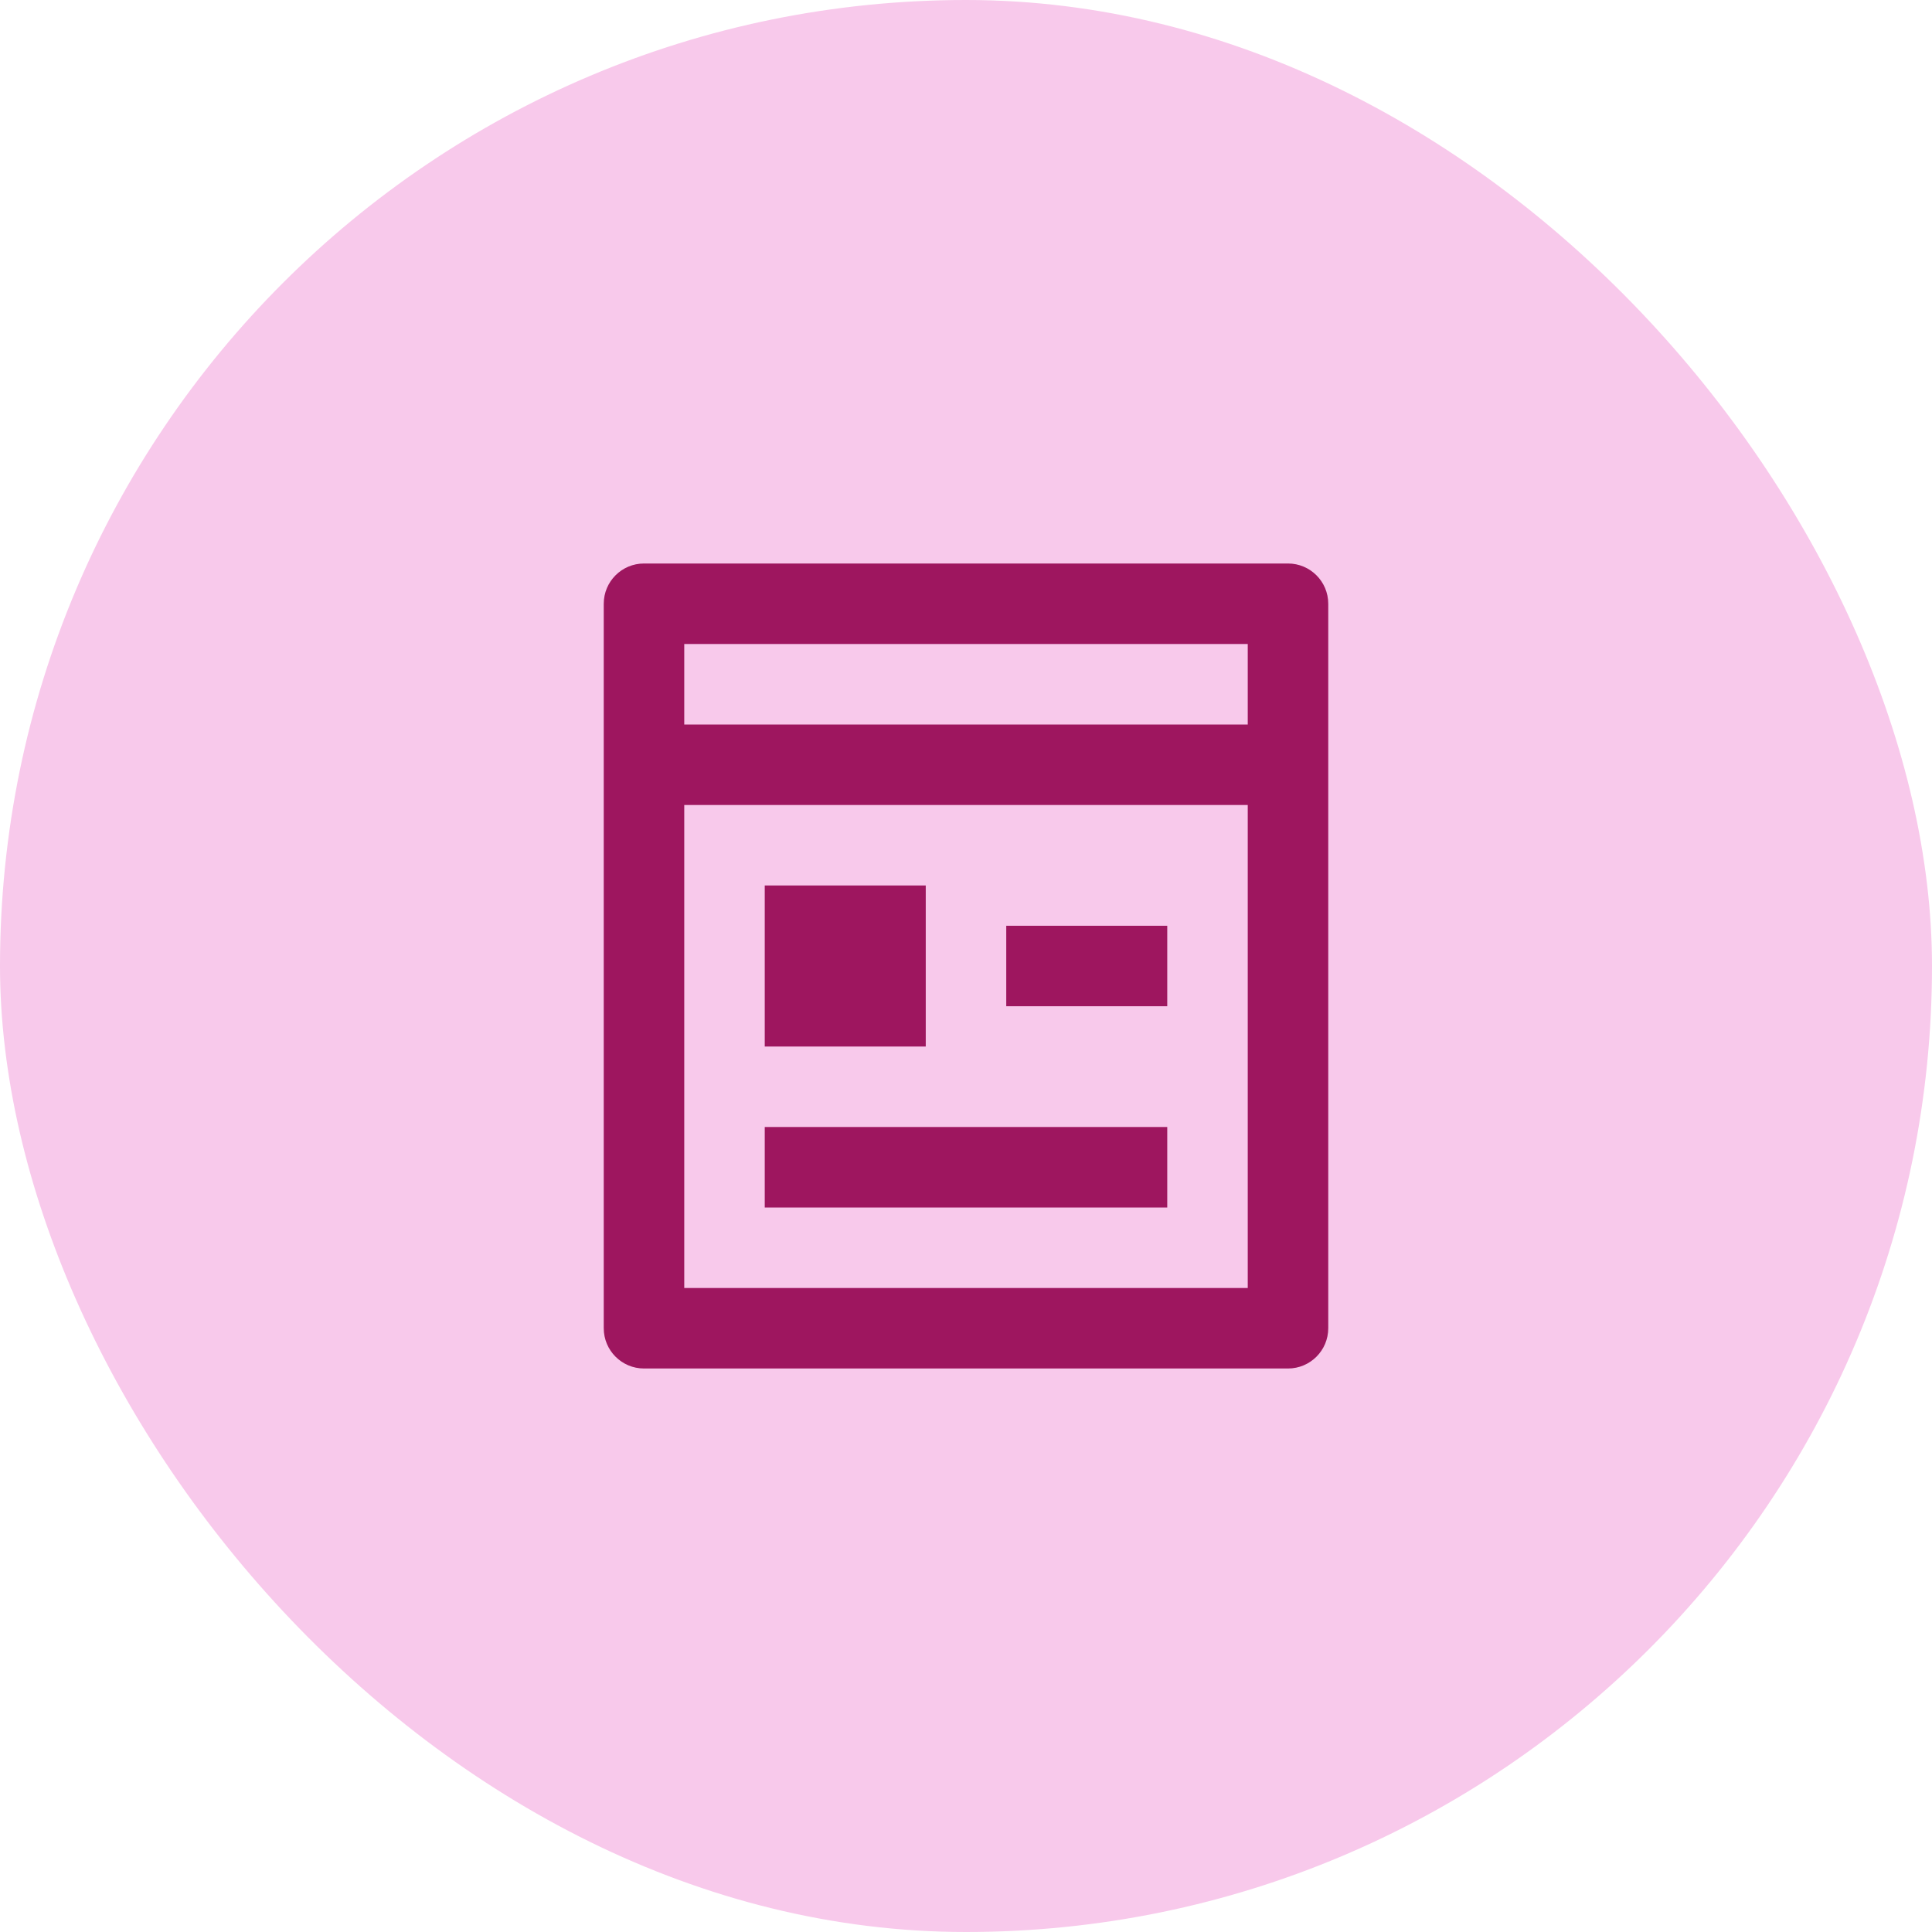<svg width="48" height="48" viewBox="0 0 48 48" fill="none" xmlns="http://www.w3.org/2000/svg">
<rect width="48" height="48" rx="24" fill="#F8C9EB"/>
<path d="M17 20V32H31V20H17ZM17 18H31V16H17V18ZM32 34H16C15.448 34 15 33.552 15 33V15C15 14.448 15.448 14 16 14H32C32.552 14 33 14.448 33 15V33C33 33.552 32.552 34 32 34ZM19 22H23V26H19V22ZM19 28H29V30H19V28ZM25 23H29V25H25V23Z" fill="#9E165F"/>
</svg>
